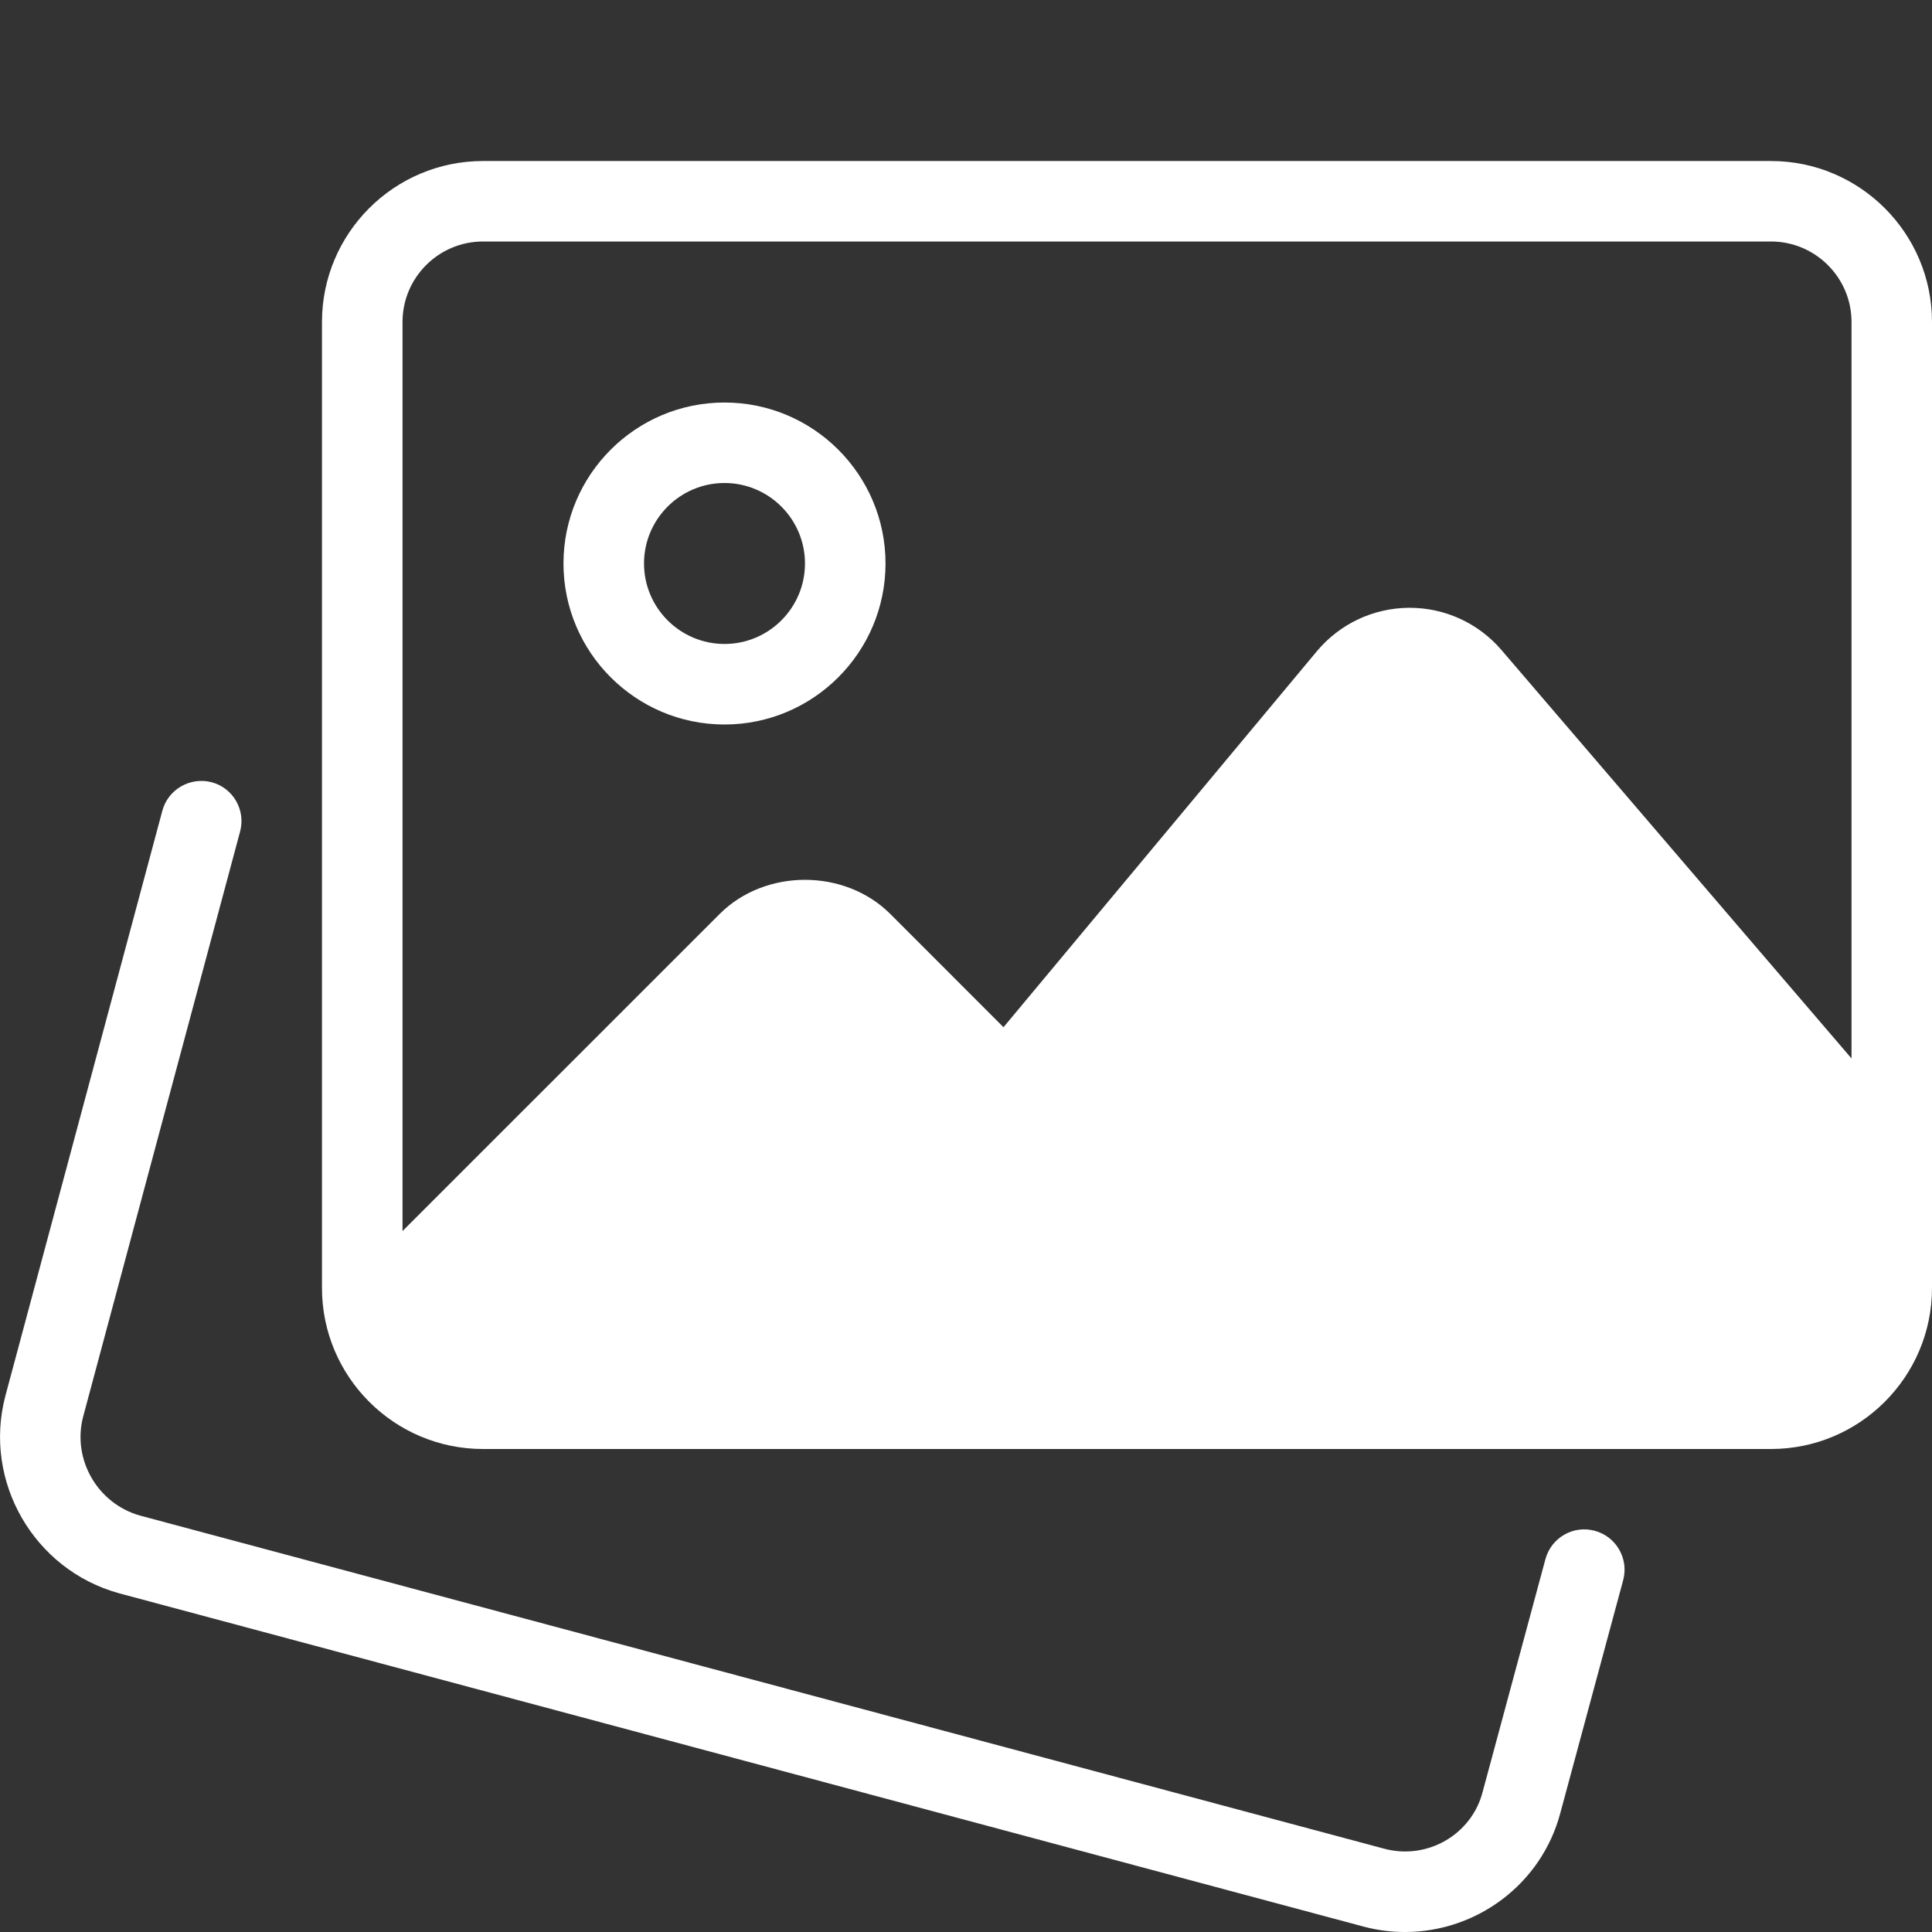 <?xml version="1.0" encoding="UTF-8"?> <svg xmlns="http://www.w3.org/2000/svg" width="32" height="32" viewBox="0 0 32 32" fill="none"><rect x="0" y="0" width="32" height="32" fill="#333333" stroke="none"/><g clip-path="url(#clip0_90_118)"><path d="M23.271 32C23.047 32 22.817 31.972 22.591 31.912L1.973 26.39C0.56 26.001 -0.283 24.537 0.088 23.124L2.689 13.428C2.785 13.072 3.151 12.865 3.505 12.956C3.861 13.05 4.072 13.417 3.977 13.772L1.377 23.465C1.192 24.172 1.616 24.908 2.324 25.104L22.933 30.622C23.641 30.809 24.372 30.388 24.556 29.684L25.597 25.825C25.693 25.469 26.059 25.257 26.415 25.355C26.771 25.451 26.98 25.817 26.885 26.172L25.845 30.025C25.532 31.212 24.452 32 23.271 32Z" fill="white"></path><path d="M29.333 24H8C6.529 24 5.333 22.804 5.333 21.333V5.333C5.333 3.862 6.529 2.667 8 2.667H29.333C30.804 2.667 32 3.862 32 5.333V21.333C32 22.804 30.804 24 29.333 24ZM8 4C7.265 4 6.667 4.598 6.667 5.333V21.333C6.667 22.068 7.265 22.666 8 22.666H29.333C30.068 22.666 30.667 22.068 30.667 21.333V5.333C30.667 4.598 30.068 4 29.333 4H8Z" fill="white"></path><path d="M12 12C10.529 12 9.333 10.804 9.333 9.333C9.333 7.862 10.529 6.667 12 6.667C13.471 6.667 14.667 7.862 14.667 9.333C14.667 10.804 13.471 12 12 12ZM12 8C11.265 8 10.667 8.598 10.667 9.333C10.667 10.068 11.265 10.666 12 10.666C12.735 10.666 13.333 10.068 13.333 9.333C13.333 8.598 12.735 8 12 8Z" fill="white"></path><path d="M6.093 22.574C5.923 22.574 5.752 22.508 5.621 22.379C5.361 22.119 5.361 21.696 5.621 21.436L11.919 15.139C12.673 14.384 13.992 14.384 14.747 15.139L16.621 17.014L21.811 10.787C22.188 10.335 22.743 10.072 23.333 10.067H23.348C23.932 10.067 24.485 10.32 24.867 10.764L31.84 18.9C32.08 19.179 32.048 19.6 31.768 19.84C31.489 20.08 31.069 20.05 30.828 19.768L23.855 11.632C23.725 11.483 23.547 11.4 23.348 11.4C23.209 11.388 22.965 11.484 22.836 11.64L17.179 18.428C17.059 18.572 16.884 18.659 16.696 18.667C16.507 18.68 16.327 18.606 16.195 18.472L13.804 16.082C13.552 15.831 13.113 15.831 12.861 16.082L6.564 22.379C6.435 22.508 6.264 22.574 6.093 22.574Z" fill="white"></path><path d="M13 15L6.5 21.5L7 23H30.5L31.5 19L23.5 10.5L16.5 18L13 15Z" fill="white"></path></g><defs><clipPath id="clip0_90_118"><rect width="32" height="32" fill="white"></rect></clipPath></defs></svg> 